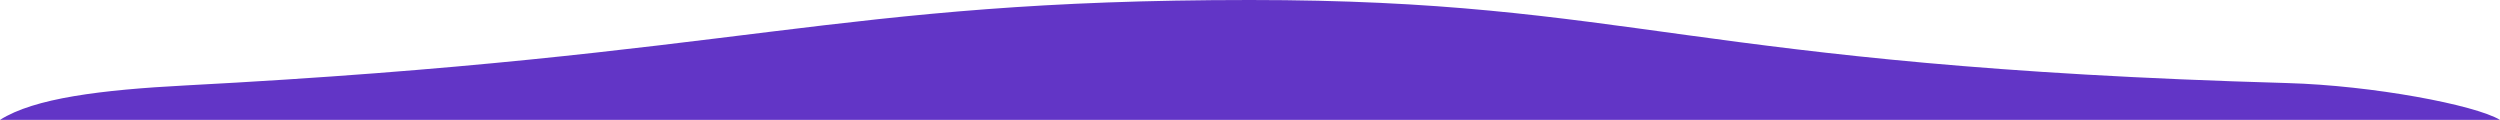 <?xml version="1.0" encoding="UTF-8"?> <svg xmlns="http://www.w3.org/2000/svg" width="2732" height="131" viewBox="0 0 2732 131" fill="none"> <path d="M203 93.342C814 61.155 910 3.92906e-05 1366 0C1785 -3.61025e-05 1843 72.099 2499.5 90.767C2592.89 93.423 2704.5 114.585 2732 131H1366H0C37.5 107.182 110.569 98.211 203 93.342Z" fill="#6235C6"></path> </svg> 